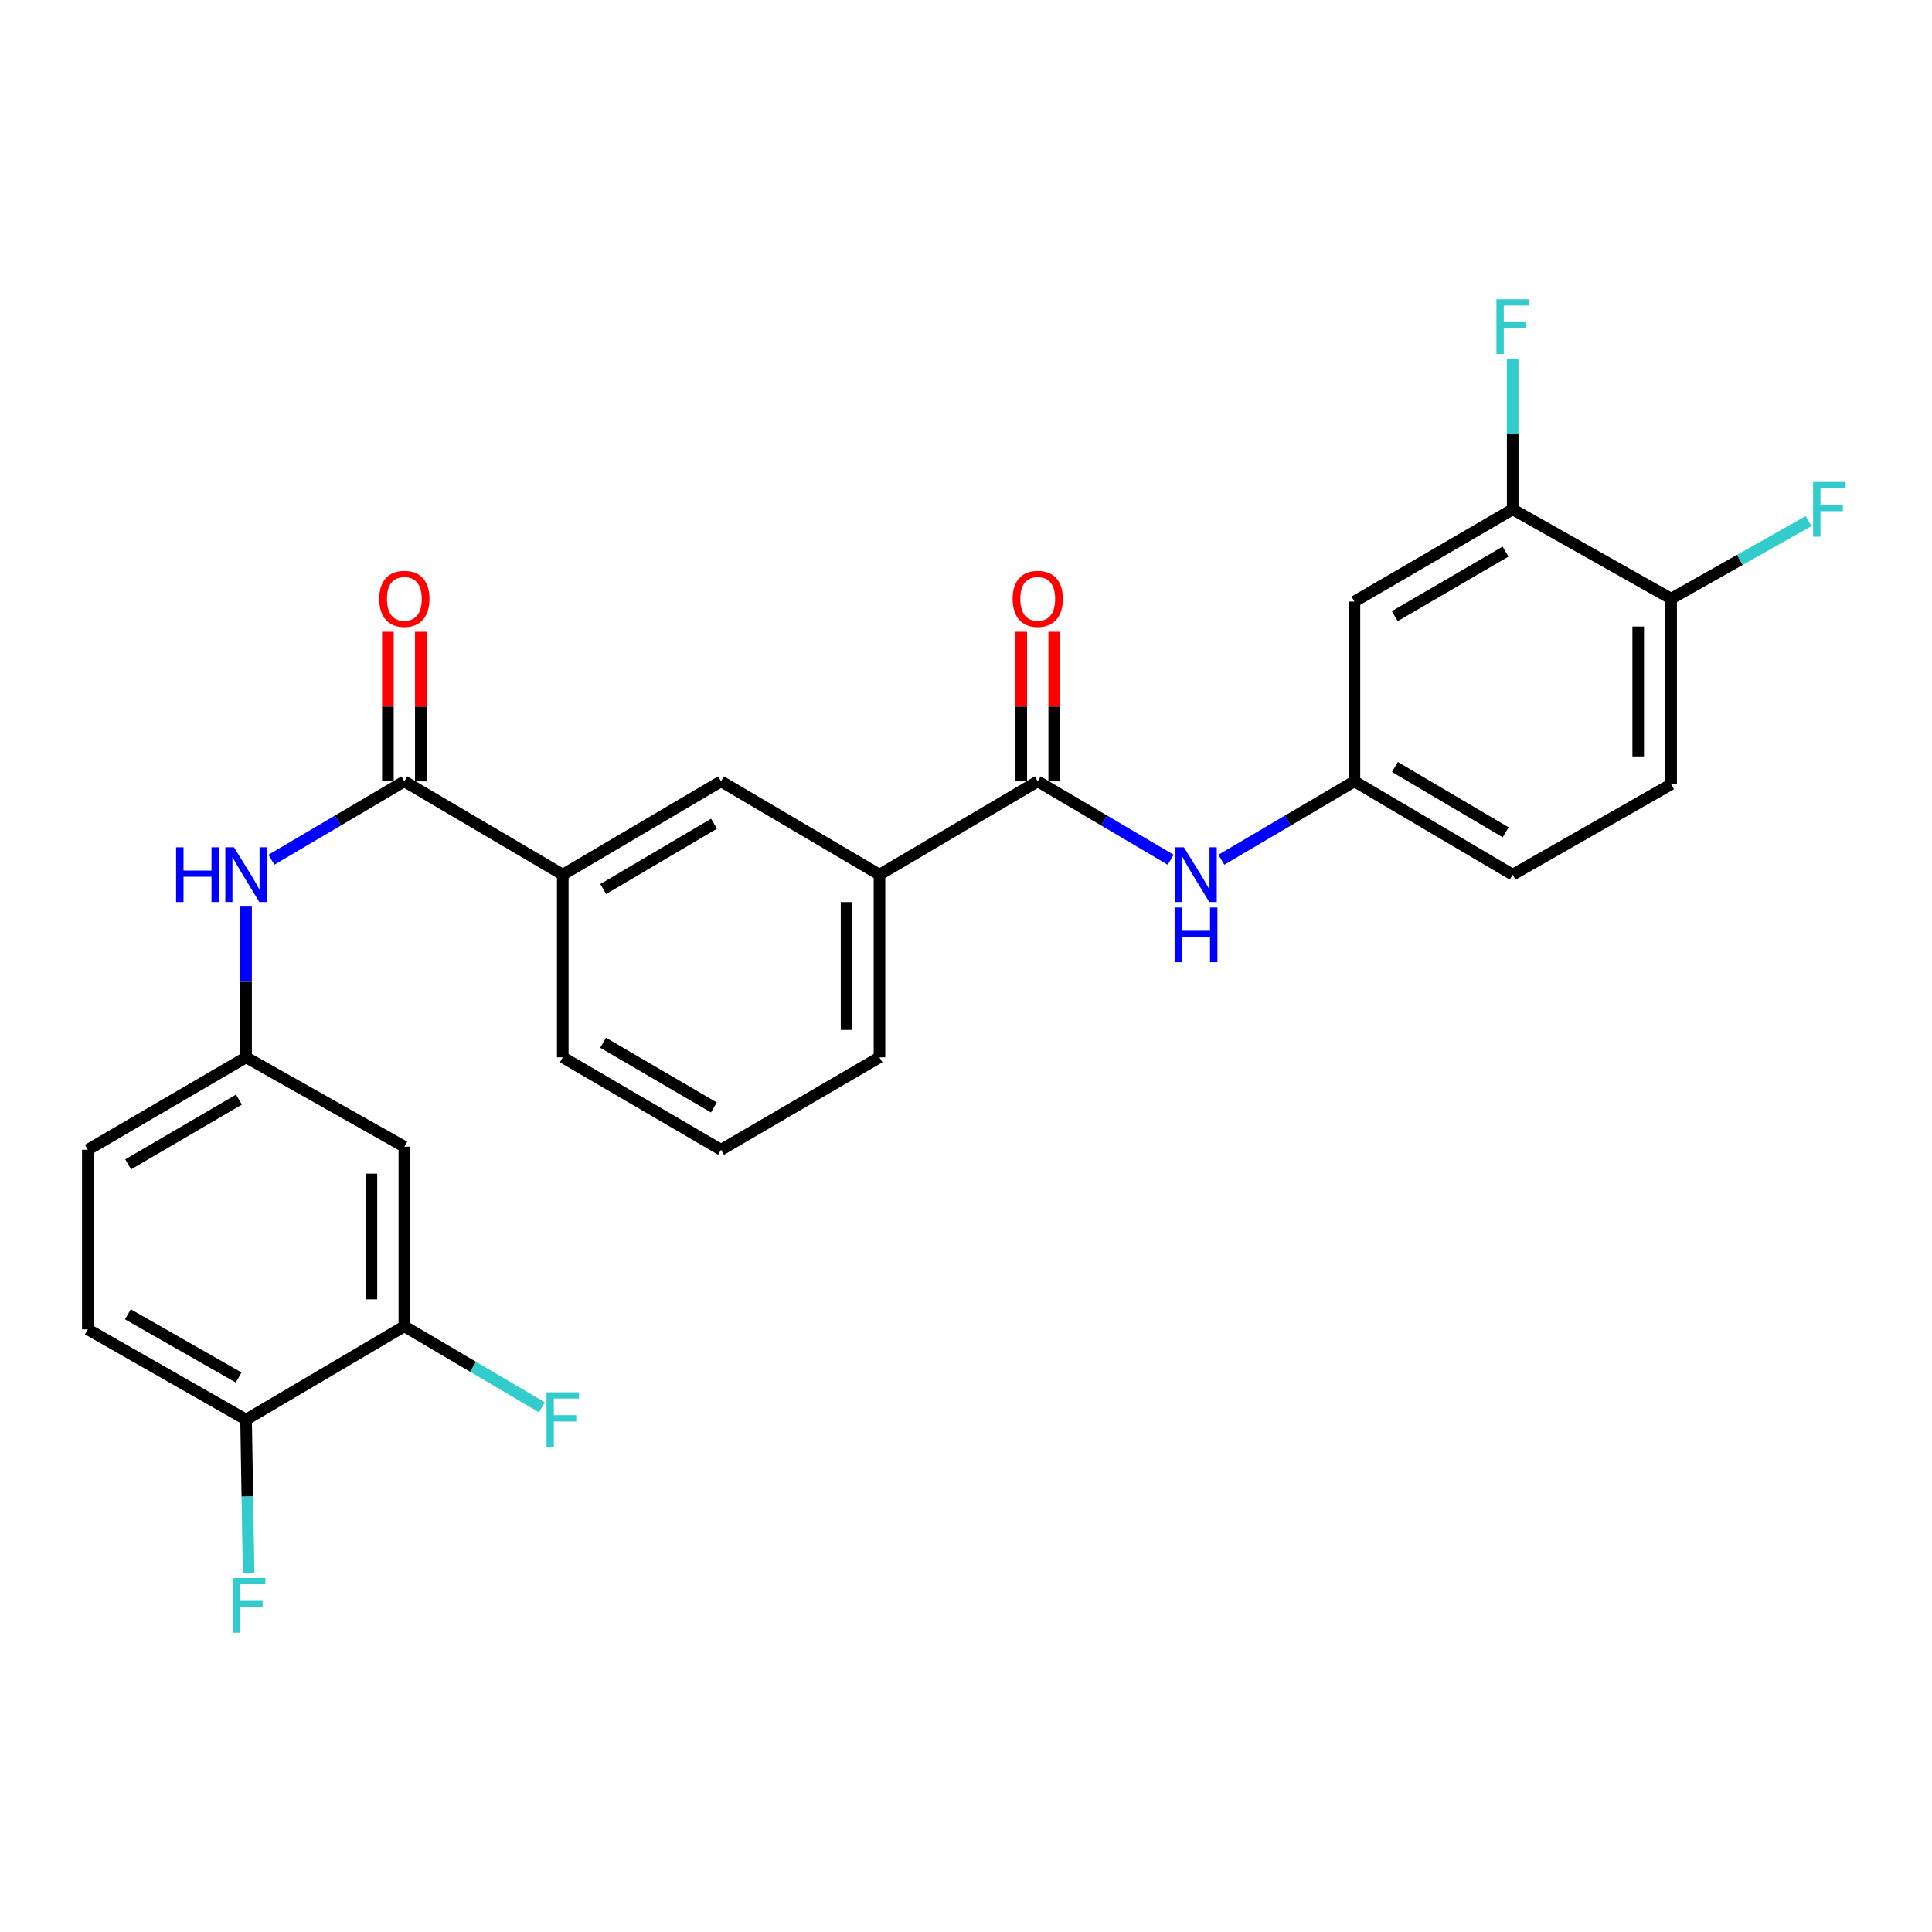 <?xml version='1.0' encoding='iso-8859-1'?>
<svg version='1.1' baseProfile='full'
              xmlns='http://www.w3.org/2000/svg'
                      xmlns:rdkit='http://www.rdkit.org/xml'
                      xmlns:xlink='http://www.w3.org/1999/xlink'
                  xml:space='preserve'
width='1000px' height='1000px' viewBox='0 0 1000 1000'>
<!-- END OF HEADER -->
<rect style='opacity:1.0;fill:#FFFFFF;stroke:none' width='1000' height='1000' x='0' y='0'> </rect>
<path class='bond-2' d='M 537.13,404.424 L 571.533,424.709' style='fill:none;fill-rule:evenodd;stroke:#000000;stroke-width:6px;stroke-linecap:butt;stroke-linejoin:miter;stroke-opacity:1' />
<path class='bond-2' d='M 571.533,424.709 L 605.936,444.993' style='fill:none;fill-rule:evenodd;stroke:#0000FF;stroke-width:6px;stroke-linecap:butt;stroke-linejoin:miter;stroke-opacity:1' />
<path class='bond-4' d='M 537.13,404.424 L 455.216,452.728' style='fill:none;fill-rule:evenodd;stroke:#000000;stroke-width:6px;stroke-linecap:butt;stroke-linejoin:miter;stroke-opacity:1' />
<path class='bond-14' d='M 545.651,404.424 L 545.651,365.709' style='fill:none;fill-rule:evenodd;stroke:#000000;stroke-width:6px;stroke-linecap:butt;stroke-linejoin:miter;stroke-opacity:1' />
<path class='bond-14' d='M 545.651,365.709 L 545.651,326.994' style='fill:none;fill-rule:evenodd;stroke:#FF0000;stroke-width:6px;stroke-linecap:butt;stroke-linejoin:miter;stroke-opacity:1' />
<path class='bond-14' d='M 528.609,404.424 L 528.609,365.709' style='fill:none;fill-rule:evenodd;stroke:#000000;stroke-width:6px;stroke-linecap:butt;stroke-linejoin:miter;stroke-opacity:1' />
<path class='bond-14' d='M 528.609,365.709 L 528.609,326.994' style='fill:none;fill-rule:evenodd;stroke:#FF0000;stroke-width:6px;stroke-linecap:butt;stroke-linejoin:miter;stroke-opacity:1' />
<path class='bond-0' d='M 209.293,404.424 L 291.292,452.728' style='fill:none;fill-rule:evenodd;stroke:#000000;stroke-width:6px;stroke-linecap:butt;stroke-linejoin:miter;stroke-opacity:1' />
<path class='bond-1' d='M 209.293,404.424 L 174.89,424.709' style='fill:none;fill-rule:evenodd;stroke:#000000;stroke-width:6px;stroke-linecap:butt;stroke-linejoin:miter;stroke-opacity:1' />
<path class='bond-1' d='M 174.89,424.709 L 140.487,444.993' style='fill:none;fill-rule:evenodd;stroke:#0000FF;stroke-width:6px;stroke-linecap:butt;stroke-linejoin:miter;stroke-opacity:1' />
<path class='bond-15' d='M 217.814,404.424 L 217.814,365.709' style='fill:none;fill-rule:evenodd;stroke:#000000;stroke-width:6px;stroke-linecap:butt;stroke-linejoin:miter;stroke-opacity:1' />
<path class='bond-15' d='M 217.814,365.709 L 217.814,326.994' style='fill:none;fill-rule:evenodd;stroke:#FF0000;stroke-width:6px;stroke-linecap:butt;stroke-linejoin:miter;stroke-opacity:1' />
<path class='bond-15' d='M 200.772,404.424 L 200.772,365.709' style='fill:none;fill-rule:evenodd;stroke:#000000;stroke-width:6px;stroke-linecap:butt;stroke-linejoin:miter;stroke-opacity:1' />
<path class='bond-15' d='M 200.772,365.709 L 200.772,326.994' style='fill:none;fill-rule:evenodd;stroke:#FF0000;stroke-width:6px;stroke-linecap:butt;stroke-linejoin:miter;stroke-opacity:1' />
<path class='bond-11' d='M 127.369,469.251 L 127.369,508.262' style='fill:none;fill-rule:evenodd;stroke:#0000FF;stroke-width:6px;stroke-linecap:butt;stroke-linejoin:miter;stroke-opacity:1' />
<path class='bond-11' d='M 127.369,508.262 L 127.369,547.272' style='fill:none;fill-rule:evenodd;stroke:#000000;stroke-width:6px;stroke-linecap:butt;stroke-linejoin:miter;stroke-opacity:1' />
<path class='bond-10' d='M 632.173,445 L 666.613,424.712' style='fill:none;fill-rule:evenodd;stroke:#0000FF;stroke-width:6px;stroke-linecap:butt;stroke-linejoin:miter;stroke-opacity:1' />
<path class='bond-10' d='M 666.613,424.712 L 701.054,404.424' style='fill:none;fill-rule:evenodd;stroke:#000000;stroke-width:6px;stroke-linecap:butt;stroke-linejoin:miter;stroke-opacity:1' />
<path class='bond-3' d='M 291.292,452.728 L 373.207,404.424' style='fill:none;fill-rule:evenodd;stroke:#000000;stroke-width:6px;stroke-linecap:butt;stroke-linejoin:miter;stroke-opacity:1' />
<path class='bond-3' d='M 312.236,460.162 L 369.576,426.349' style='fill:none;fill-rule:evenodd;stroke:#000000;stroke-width:6px;stroke-linecap:butt;stroke-linejoin:miter;stroke-opacity:1' />
<path class='bond-27' d='M 291.292,452.728 L 291.292,547.272' style='fill:none;fill-rule:evenodd;stroke:#000000;stroke-width:6px;stroke-linecap:butt;stroke-linejoin:miter;stroke-opacity:1' />
<path class='bond-7' d='M 455.216,452.728 L 373.207,404.424' style='fill:none;fill-rule:evenodd;stroke:#000000;stroke-width:6px;stroke-linecap:butt;stroke-linejoin:miter;stroke-opacity:1' />
<path class='bond-25' d='M 455.216,452.728 L 455.216,547.272' style='fill:none;fill-rule:evenodd;stroke:#000000;stroke-width:6px;stroke-linecap:butt;stroke-linejoin:miter;stroke-opacity:1' />
<path class='bond-25' d='M 438.174,466.91 L 438.174,533.09' style='fill:none;fill-rule:evenodd;stroke:#000000;stroke-width:6px;stroke-linecap:butt;stroke-linejoin:miter;stroke-opacity:1' />
<path class='bond-5' d='M 782.968,263.63 L 701.054,311.356' style='fill:none;fill-rule:evenodd;stroke:#000000;stroke-width:6px;stroke-linecap:butt;stroke-linejoin:miter;stroke-opacity:1' />
<path class='bond-5' d='M 779.26,285.514 L 721.92,318.922' style='fill:none;fill-rule:evenodd;stroke:#000000;stroke-width:6px;stroke-linecap:butt;stroke-linejoin:miter;stroke-opacity:1' />
<path class='bond-19' d='M 782.968,263.63 L 782.968,224.606' style='fill:none;fill-rule:evenodd;stroke:#000000;stroke-width:6px;stroke-linecap:butt;stroke-linejoin:miter;stroke-opacity:1' />
<path class='bond-19' d='M 782.968,224.606 L 782.968,185.582' style='fill:none;fill-rule:evenodd;stroke:#33CCCC;stroke-width:6px;stroke-linecap:butt;stroke-linejoin:miter;stroke-opacity:1' />
<path class='bond-28' d='M 782.968,263.63 L 864.977,309.87' style='fill:none;fill-rule:evenodd;stroke:#000000;stroke-width:6px;stroke-linecap:butt;stroke-linejoin:miter;stroke-opacity:1' />
<path class='bond-6' d='M 209.293,686.485 L 209.293,593.522' style='fill:none;fill-rule:evenodd;stroke:#000000;stroke-width:6px;stroke-linecap:butt;stroke-linejoin:miter;stroke-opacity:1' />
<path class='bond-6' d='M 192.251,672.54 L 192.251,607.466' style='fill:none;fill-rule:evenodd;stroke:#000000;stroke-width:6px;stroke-linecap:butt;stroke-linejoin:miter;stroke-opacity:1' />
<path class='bond-18' d='M 209.293,686.485 L 244.893,707.46' style='fill:none;fill-rule:evenodd;stroke:#000000;stroke-width:6px;stroke-linecap:butt;stroke-linejoin:miter;stroke-opacity:1' />
<path class='bond-18' d='M 244.893,707.46 L 280.493,728.436' style='fill:none;fill-rule:evenodd;stroke:#33CCCC;stroke-width:6px;stroke-linecap:butt;stroke-linejoin:miter;stroke-opacity:1' />
<path class='bond-29' d='M 209.293,686.485 L 127.369,734.799' style='fill:none;fill-rule:evenodd;stroke:#000000;stroke-width:6px;stroke-linecap:butt;stroke-linejoin:miter;stroke-opacity:1' />
<path class='bond-8' d='M 701.054,311.356 L 701.054,404.424' style='fill:none;fill-rule:evenodd;stroke:#000000;stroke-width:6px;stroke-linecap:butt;stroke-linejoin:miter;stroke-opacity:1' />
<path class='bond-9' d='M 209.293,593.522 L 127.369,547.272' style='fill:none;fill-rule:evenodd;stroke:#000000;stroke-width:6px;stroke-linecap:butt;stroke-linejoin:miter;stroke-opacity:1' />
<path class='bond-20' d='M 701.054,404.424 L 782.968,452.728' style='fill:none;fill-rule:evenodd;stroke:#000000;stroke-width:6px;stroke-linecap:butt;stroke-linejoin:miter;stroke-opacity:1' />
<path class='bond-20' d='M 721.997,396.99 L 779.337,430.803' style='fill:none;fill-rule:evenodd;stroke:#000000;stroke-width:6px;stroke-linecap:butt;stroke-linejoin:miter;stroke-opacity:1' />
<path class='bond-21' d='M 127.369,547.272 L 45.455,595.112' style='fill:none;fill-rule:evenodd;stroke:#000000;stroke-width:6px;stroke-linecap:butt;stroke-linejoin:miter;stroke-opacity:1' />
<path class='bond-21' d='M 123.676,569.164 L 66.336,602.652' style='fill:none;fill-rule:evenodd;stroke:#000000;stroke-width:6px;stroke-linecap:butt;stroke-linejoin:miter;stroke-opacity:1' />
<path class='bond-12' d='M 864.977,309.87 L 864.977,405.929' style='fill:none;fill-rule:evenodd;stroke:#000000;stroke-width:6px;stroke-linecap:butt;stroke-linejoin:miter;stroke-opacity:1' />
<path class='bond-12' d='M 847.935,324.279 L 847.935,391.52' style='fill:none;fill-rule:evenodd;stroke:#000000;stroke-width:6px;stroke-linecap:butt;stroke-linejoin:miter;stroke-opacity:1' />
<path class='bond-23' d='M 864.977,309.87 L 900.548,289.79' style='fill:none;fill-rule:evenodd;stroke:#000000;stroke-width:6px;stroke-linecap:butt;stroke-linejoin:miter;stroke-opacity:1' />
<path class='bond-23' d='M 900.548,289.79 L 936.12,269.71' style='fill:none;fill-rule:evenodd;stroke:#33CCCC;stroke-width:6px;stroke-linecap:butt;stroke-linejoin:miter;stroke-opacity:1' />
<path class='bond-13' d='M 127.369,734.799 L 45.455,688.075' style='fill:none;fill-rule:evenodd;stroke:#000000;stroke-width:6px;stroke-linecap:butt;stroke-linejoin:miter;stroke-opacity:1' />
<path class='bond-13' d='M 123.525,712.987 L 66.185,680.281' style='fill:none;fill-rule:evenodd;stroke:#000000;stroke-width:6px;stroke-linecap:butt;stroke-linejoin:miter;stroke-opacity:1' />
<path class='bond-22' d='M 127.369,734.799 L 128.027,774.589' style='fill:none;fill-rule:evenodd;stroke:#000000;stroke-width:6px;stroke-linecap:butt;stroke-linejoin:miter;stroke-opacity:1' />
<path class='bond-22' d='M 128.027,774.589 L 128.685,814.379' style='fill:none;fill-rule:evenodd;stroke:#33CCCC;stroke-width:6px;stroke-linecap:butt;stroke-linejoin:miter;stroke-opacity:1' />
<path class='bond-16' d='M 864.977,405.929 L 782.968,452.728' style='fill:none;fill-rule:evenodd;stroke:#000000;stroke-width:6px;stroke-linecap:butt;stroke-linejoin:miter;stroke-opacity:1' />
<path class='bond-17' d='M 45.455,688.075 L 45.455,595.112' style='fill:none;fill-rule:evenodd;stroke:#000000;stroke-width:6px;stroke-linecap:butt;stroke-linejoin:miter;stroke-opacity:1' />
<path class='bond-24' d='M 291.292,547.272 L 373.207,595.112' style='fill:none;fill-rule:evenodd;stroke:#000000;stroke-width:6px;stroke-linecap:butt;stroke-linejoin:miter;stroke-opacity:1' />
<path class='bond-24' d='M 312.174,539.732 L 369.514,573.22' style='fill:none;fill-rule:evenodd;stroke:#000000;stroke-width:6px;stroke-linecap:butt;stroke-linejoin:miter;stroke-opacity:1' />
<path class='bond-26' d='M 455.216,547.272 L 373.207,595.112' style='fill:none;fill-rule:evenodd;stroke:#000000;stroke-width:6px;stroke-linecap:butt;stroke-linejoin:miter;stroke-opacity:1' />
<path  class='atom-2' d='M 91.149 438.568
L 94.989 438.568
L 94.989 450.608
L 109.469 450.608
L 109.469 438.568
L 113.309 438.568
L 113.309 466.888
L 109.469 466.888
L 109.469 453.808
L 94.989 453.808
L 94.989 466.888
L 91.149 466.888
L 91.149 438.568
' fill='#0000FF'/>
<path  class='atom-2' d='M 121.109 438.568
L 130.389 453.568
Q 131.309 455.048, 132.789 457.728
Q 134.269 460.408, 134.349 460.568
L 134.349 438.568
L 138.109 438.568
L 138.109 466.888
L 134.229 466.888
L 124.269 450.488
Q 123.109 448.568, 121.869 446.368
Q 120.669 444.168, 120.309 443.488
L 120.309 466.888
L 116.629 466.888
L 116.629 438.568
L 121.109 438.568
' fill='#0000FF'/>
<path  class='atom-3' d='M 612.794 438.568
L 622.074 453.568
Q 622.994 455.048, 624.474 457.728
Q 625.954 460.408, 626.034 460.568
L 626.034 438.568
L 629.794 438.568
L 629.794 466.888
L 625.914 466.888
L 615.954 450.488
Q 614.794 448.568, 613.554 446.368
Q 612.354 444.168, 611.994 443.488
L 611.994 466.888
L 608.314 466.888
L 608.314 438.568
L 612.794 438.568
' fill='#0000FF'/>
<path  class='atom-3' d='M 607.974 469.72
L 611.814 469.72
L 611.814 481.76
L 626.294 481.76
L 626.294 469.72
L 630.134 469.72
L 630.134 498.04
L 626.294 498.04
L 626.294 484.96
L 611.814 484.96
L 611.814 498.04
L 607.974 498.04
L 607.974 469.72
' fill='#0000FF'/>
<path  class='atom-15' d='M 524.13 309.95
Q 524.13 303.15, 527.49 299.35
Q 530.85 295.55, 537.13 295.55
Q 543.41 295.55, 546.77 299.35
Q 550.13 303.15, 550.13 309.95
Q 550.13 316.83, 546.73 320.75
Q 543.33 324.63, 537.13 324.63
Q 530.89 324.63, 527.49 320.75
Q 524.13 316.87, 524.13 309.95
M 537.13 321.43
Q 541.45 321.43, 543.77 318.55
Q 546.13 315.63, 546.13 309.95
Q 546.13 304.39, 543.77 301.59
Q 541.45 298.75, 537.13 298.75
Q 532.81 298.75, 530.45 301.55
Q 528.13 304.35, 528.13 309.95
Q 528.13 315.67, 530.45 318.55
Q 532.81 321.43, 537.13 321.43
' fill='#FF0000'/>
<path  class='atom-16' d='M 196.293 309.95
Q 196.293 303.15, 199.653 299.35
Q 203.013 295.55, 209.293 295.55
Q 215.573 295.55, 218.933 299.35
Q 222.293 303.15, 222.293 309.95
Q 222.293 316.83, 218.893 320.75
Q 215.493 324.63, 209.293 324.63
Q 203.053 324.63, 199.653 320.75
Q 196.293 316.87, 196.293 309.95
M 209.293 321.43
Q 213.613 321.43, 215.933 318.55
Q 218.293 315.63, 218.293 309.95
Q 218.293 304.39, 215.933 301.59
Q 213.613 298.75, 209.293 298.75
Q 204.973 298.75, 202.613 301.55
Q 200.293 304.35, 200.293 309.95
Q 200.293 315.67, 202.613 318.55
Q 204.973 321.43, 209.293 321.43
' fill='#FF0000'/>
<path  class='atom-19' d='M 282.872 720.639
L 299.712 720.639
L 299.712 723.879
L 286.672 723.879
L 286.672 732.479
L 298.272 732.479
L 298.272 735.759
L 286.672 735.759
L 286.672 748.959
L 282.872 748.959
L 282.872 720.639
' fill='#33CCCC'/>
<path  class='atom-20' d='M 774.548 154.897
L 791.388 154.897
L 791.388 158.137
L 778.348 158.137
L 778.348 166.737
L 789.948 166.737
L 789.948 170.017
L 778.348 170.017
L 778.348 183.217
L 774.548 183.217
L 774.548 154.897
' fill='#33CCCC'/>
<path  class='atom-23' d='M 120.539 816.783
L 137.379 816.783
L 137.379 820.023
L 124.339 820.023
L 124.339 828.623
L 135.939 828.623
L 135.939 831.903
L 124.339 831.903
L 124.339 845.103
L 120.539 845.103
L 120.539 816.783
' fill='#33CCCC'/>
<path  class='atom-24' d='M 938.471 249.47
L 955.311 249.47
L 955.311 252.71
L 942.271 252.71
L 942.271 261.31
L 953.871 261.31
L 953.871 264.59
L 942.271 264.59
L 942.271 277.79
L 938.471 277.79
L 938.471 249.47
' fill='#33CCCC'/>
</svg>
